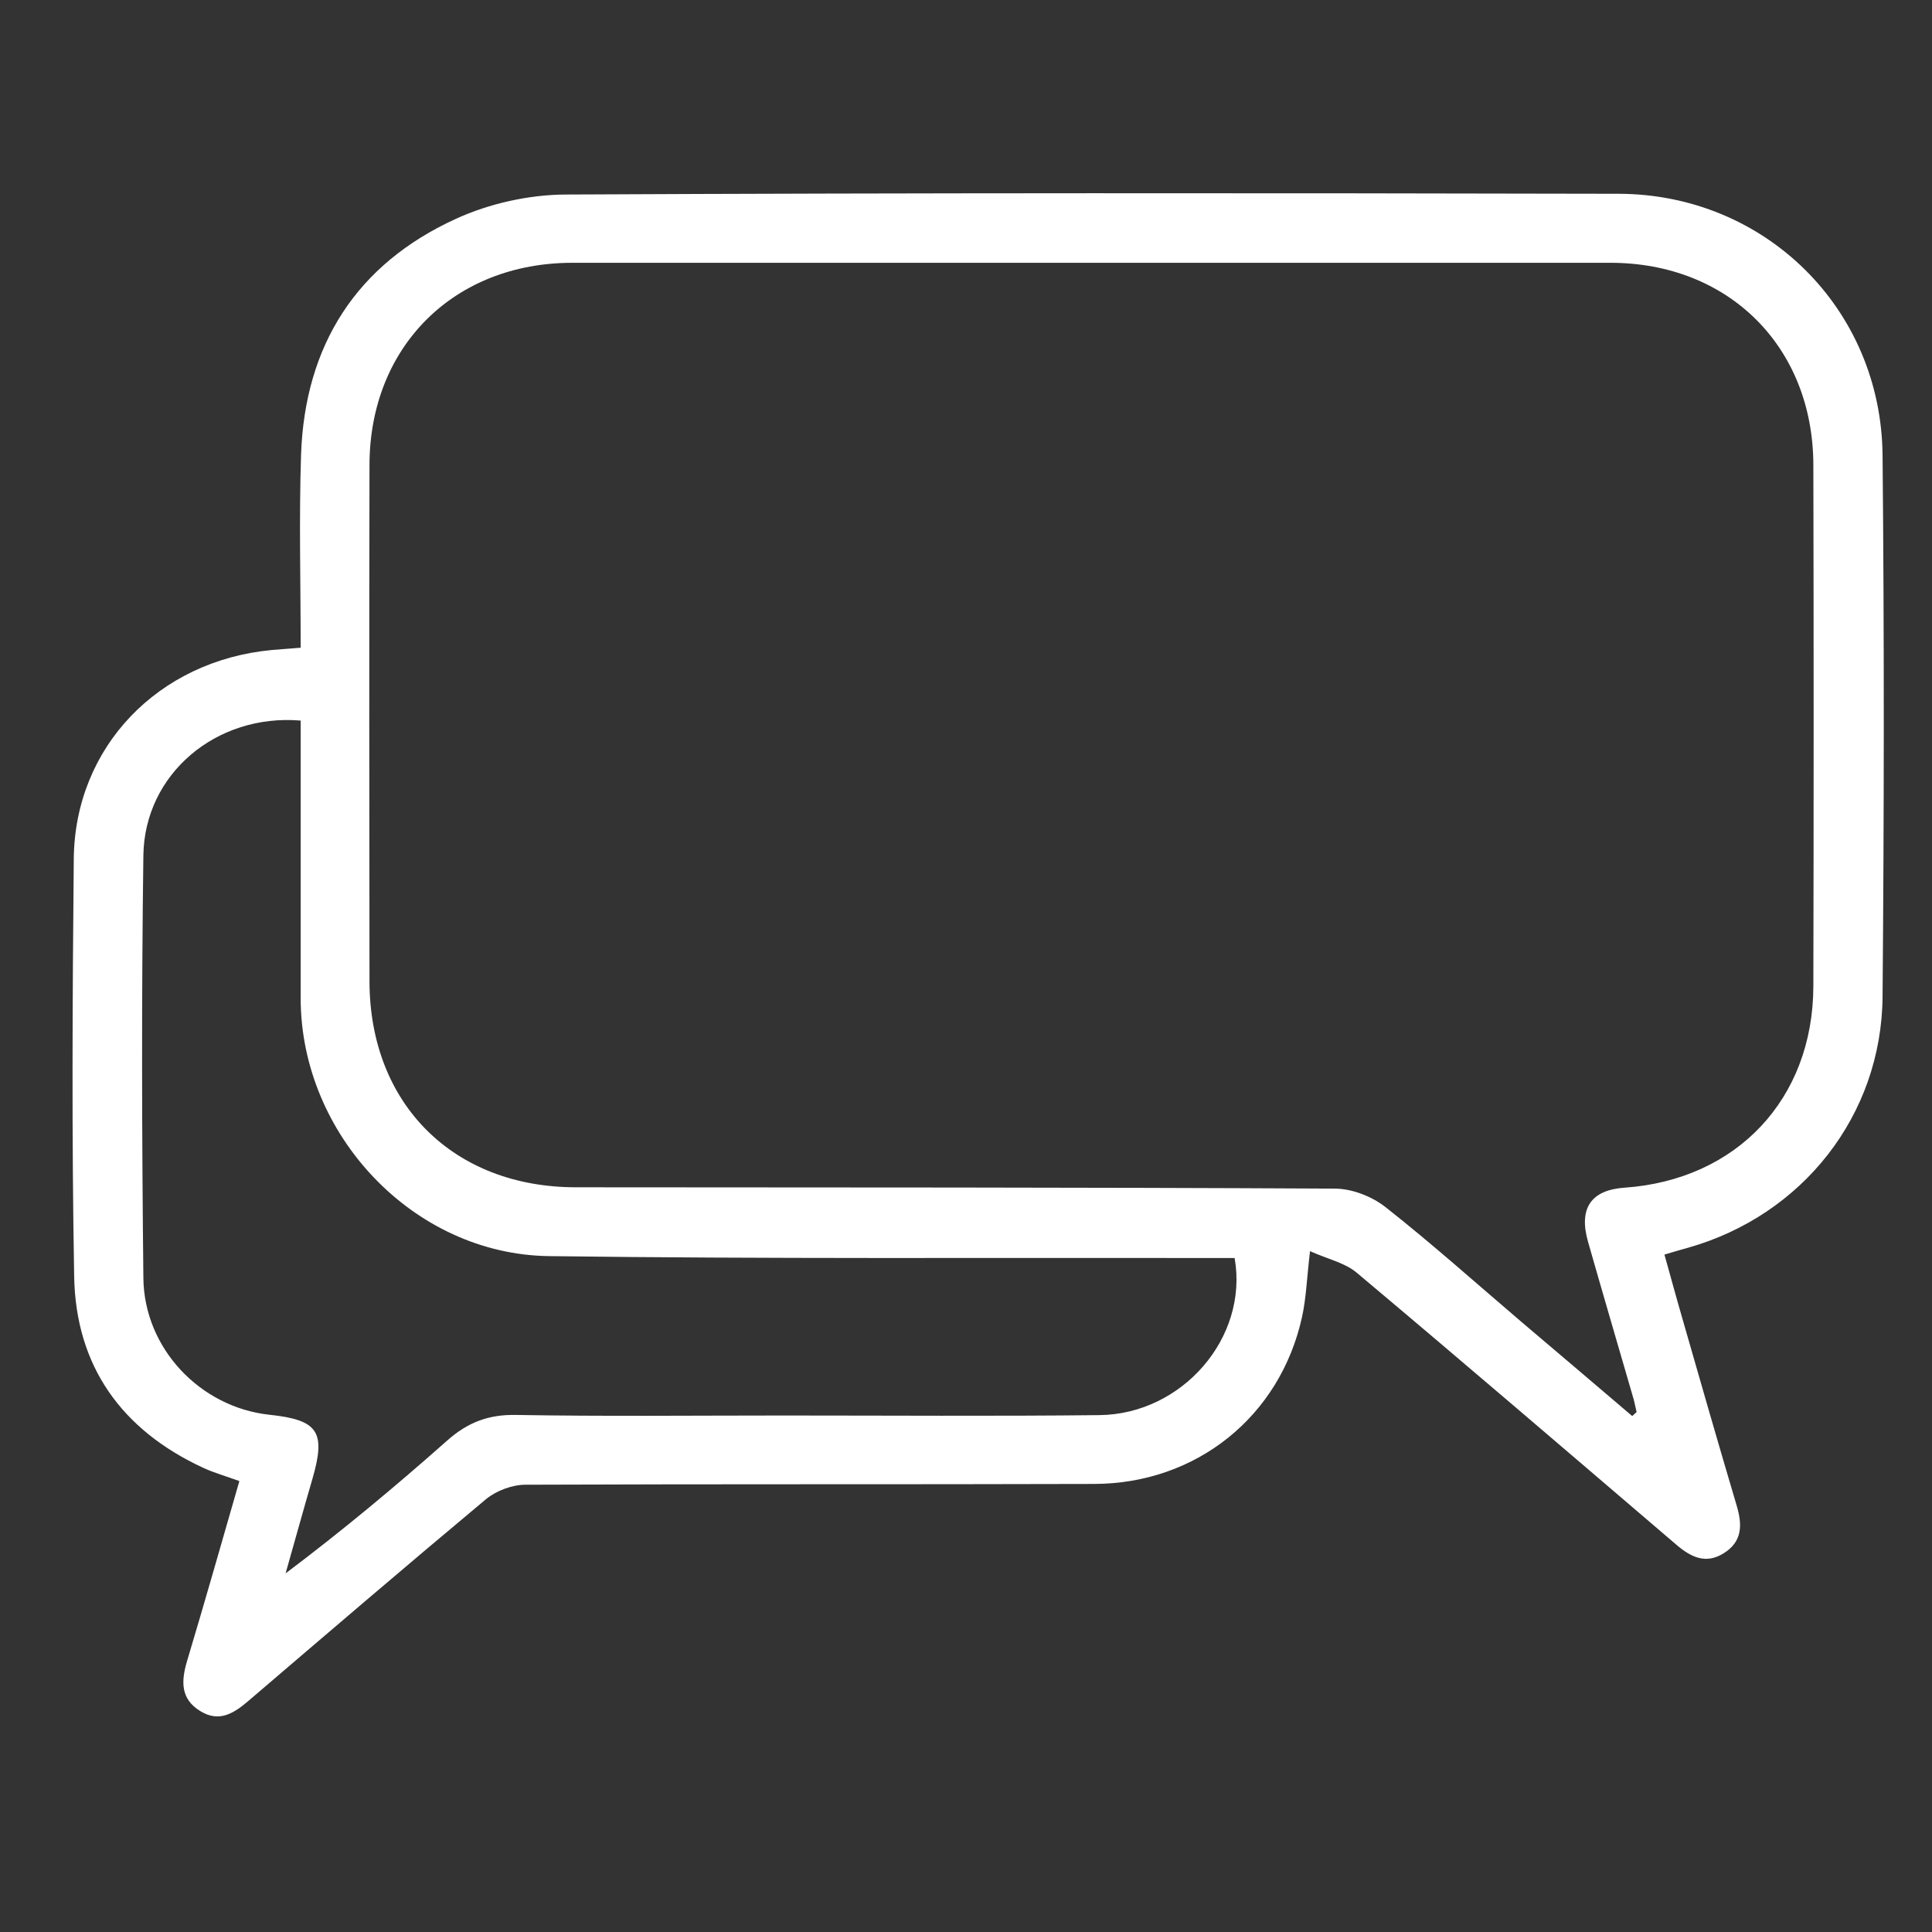 <svg width="80" height="80" viewBox="0 0 80 80" fill="none" xmlns="http://www.w3.org/2000/svg">
<rect x="0" y="0" width="80" height="80" fill="#333333" stroke="none"/>
<path d="M9.916 61.329C9.355 61.124 8.866 60.989 8.408 60.776C5.037 59.213 3.134 56.568 3.071 52.85C2.968 47.087 3 41.316 3.055 35.553C3.103 30.926 6.553 27.358 11.25 26.916C11.613 26.884 11.984 26.86 12.45 26.821C12.45 24.129 12.379 21.468 12.466 18.824C12.624 14.292 14.763 10.937 18.884 9.058C20.266 8.426 21.9 8.063 23.416 8.055C37.95 7.984 52.484 7.992 67.026 8.024C73.09 8.04 77.897 12.784 77.953 18.855C78.024 26.324 78.016 33.8 77.953 41.268C77.913 46.187 74.637 50.324 69.9 51.666C69.608 51.745 69.316 51.832 68.921 51.95C69.174 52.85 69.41 53.726 69.663 54.595C70.405 57.184 71.147 59.766 71.913 62.347C72.15 63.145 72.15 63.84 71.368 64.321C70.634 64.779 70.018 64.479 69.426 63.974C65.021 60.208 60.616 56.426 56.179 52.7C55.69 52.289 54.987 52.139 54.245 51.808C54.111 52.937 54.087 53.758 53.913 54.539C53.005 58.653 49.539 61.44 45.3 61.447C37.453 61.471 29.605 61.447 21.758 61.479C21.213 61.479 20.558 61.724 20.132 62.071C16.832 64.826 13.571 67.621 10.303 70.416C9.703 70.929 9.087 71.347 8.289 70.85C7.468 70.345 7.5 69.611 7.745 68.782C8.487 66.311 9.189 63.832 9.916 61.313V61.329ZM67.595 58.629C67.65 58.574 67.713 58.526 67.768 58.471C67.713 58.242 67.674 58.013 67.603 57.792C66.987 55.668 66.363 53.545 65.755 51.413C65.361 50.024 65.889 49.274 67.271 49.179C71.913 48.855 75.071 45.508 75.087 40.85C75.103 33.65 75.103 26.45 75.087 19.258C75.079 14.363 71.582 10.882 66.687 10.882C52.358 10.882 38.029 10.882 23.7 10.882C18.797 10.882 15.308 14.355 15.3 19.25C15.284 26.379 15.292 33.508 15.3 40.637C15.308 45.713 18.774 49.163 23.85 49.163C34.326 49.171 44.803 49.163 55.271 49.218C55.982 49.218 56.81 49.542 57.371 49.984C59.297 51.5 61.129 53.142 63 54.737C64.524 56.032 66.055 57.326 67.579 58.629H67.595ZM51.118 52.092C50.621 52.092 50.187 52.092 49.745 52.092C40.737 52.076 31.729 52.132 22.721 52.013C17.108 51.934 12.458 46.976 12.45 41.347C12.45 37.866 12.45 34.384 12.45 30.911C12.45 30.547 12.45 30.184 12.45 29.837C8.953 29.545 5.984 32.047 5.937 35.418C5.858 41.253 5.874 47.087 5.937 52.921C5.968 55.842 8.297 58.274 11.155 58.582C13.176 58.795 13.5 59.284 12.94 61.226C12.56 62.529 12.197 63.84 11.826 65.15C14.187 63.374 16.382 61.542 18.521 59.647C19.366 58.897 20.234 58.566 21.371 58.59C25.058 58.653 28.745 58.613 32.424 58.613C36.789 58.613 41.163 58.645 45.529 58.597C48.947 58.558 51.695 55.4 51.126 52.108L51.118 52.092Z" fill="white"/>
</svg>
